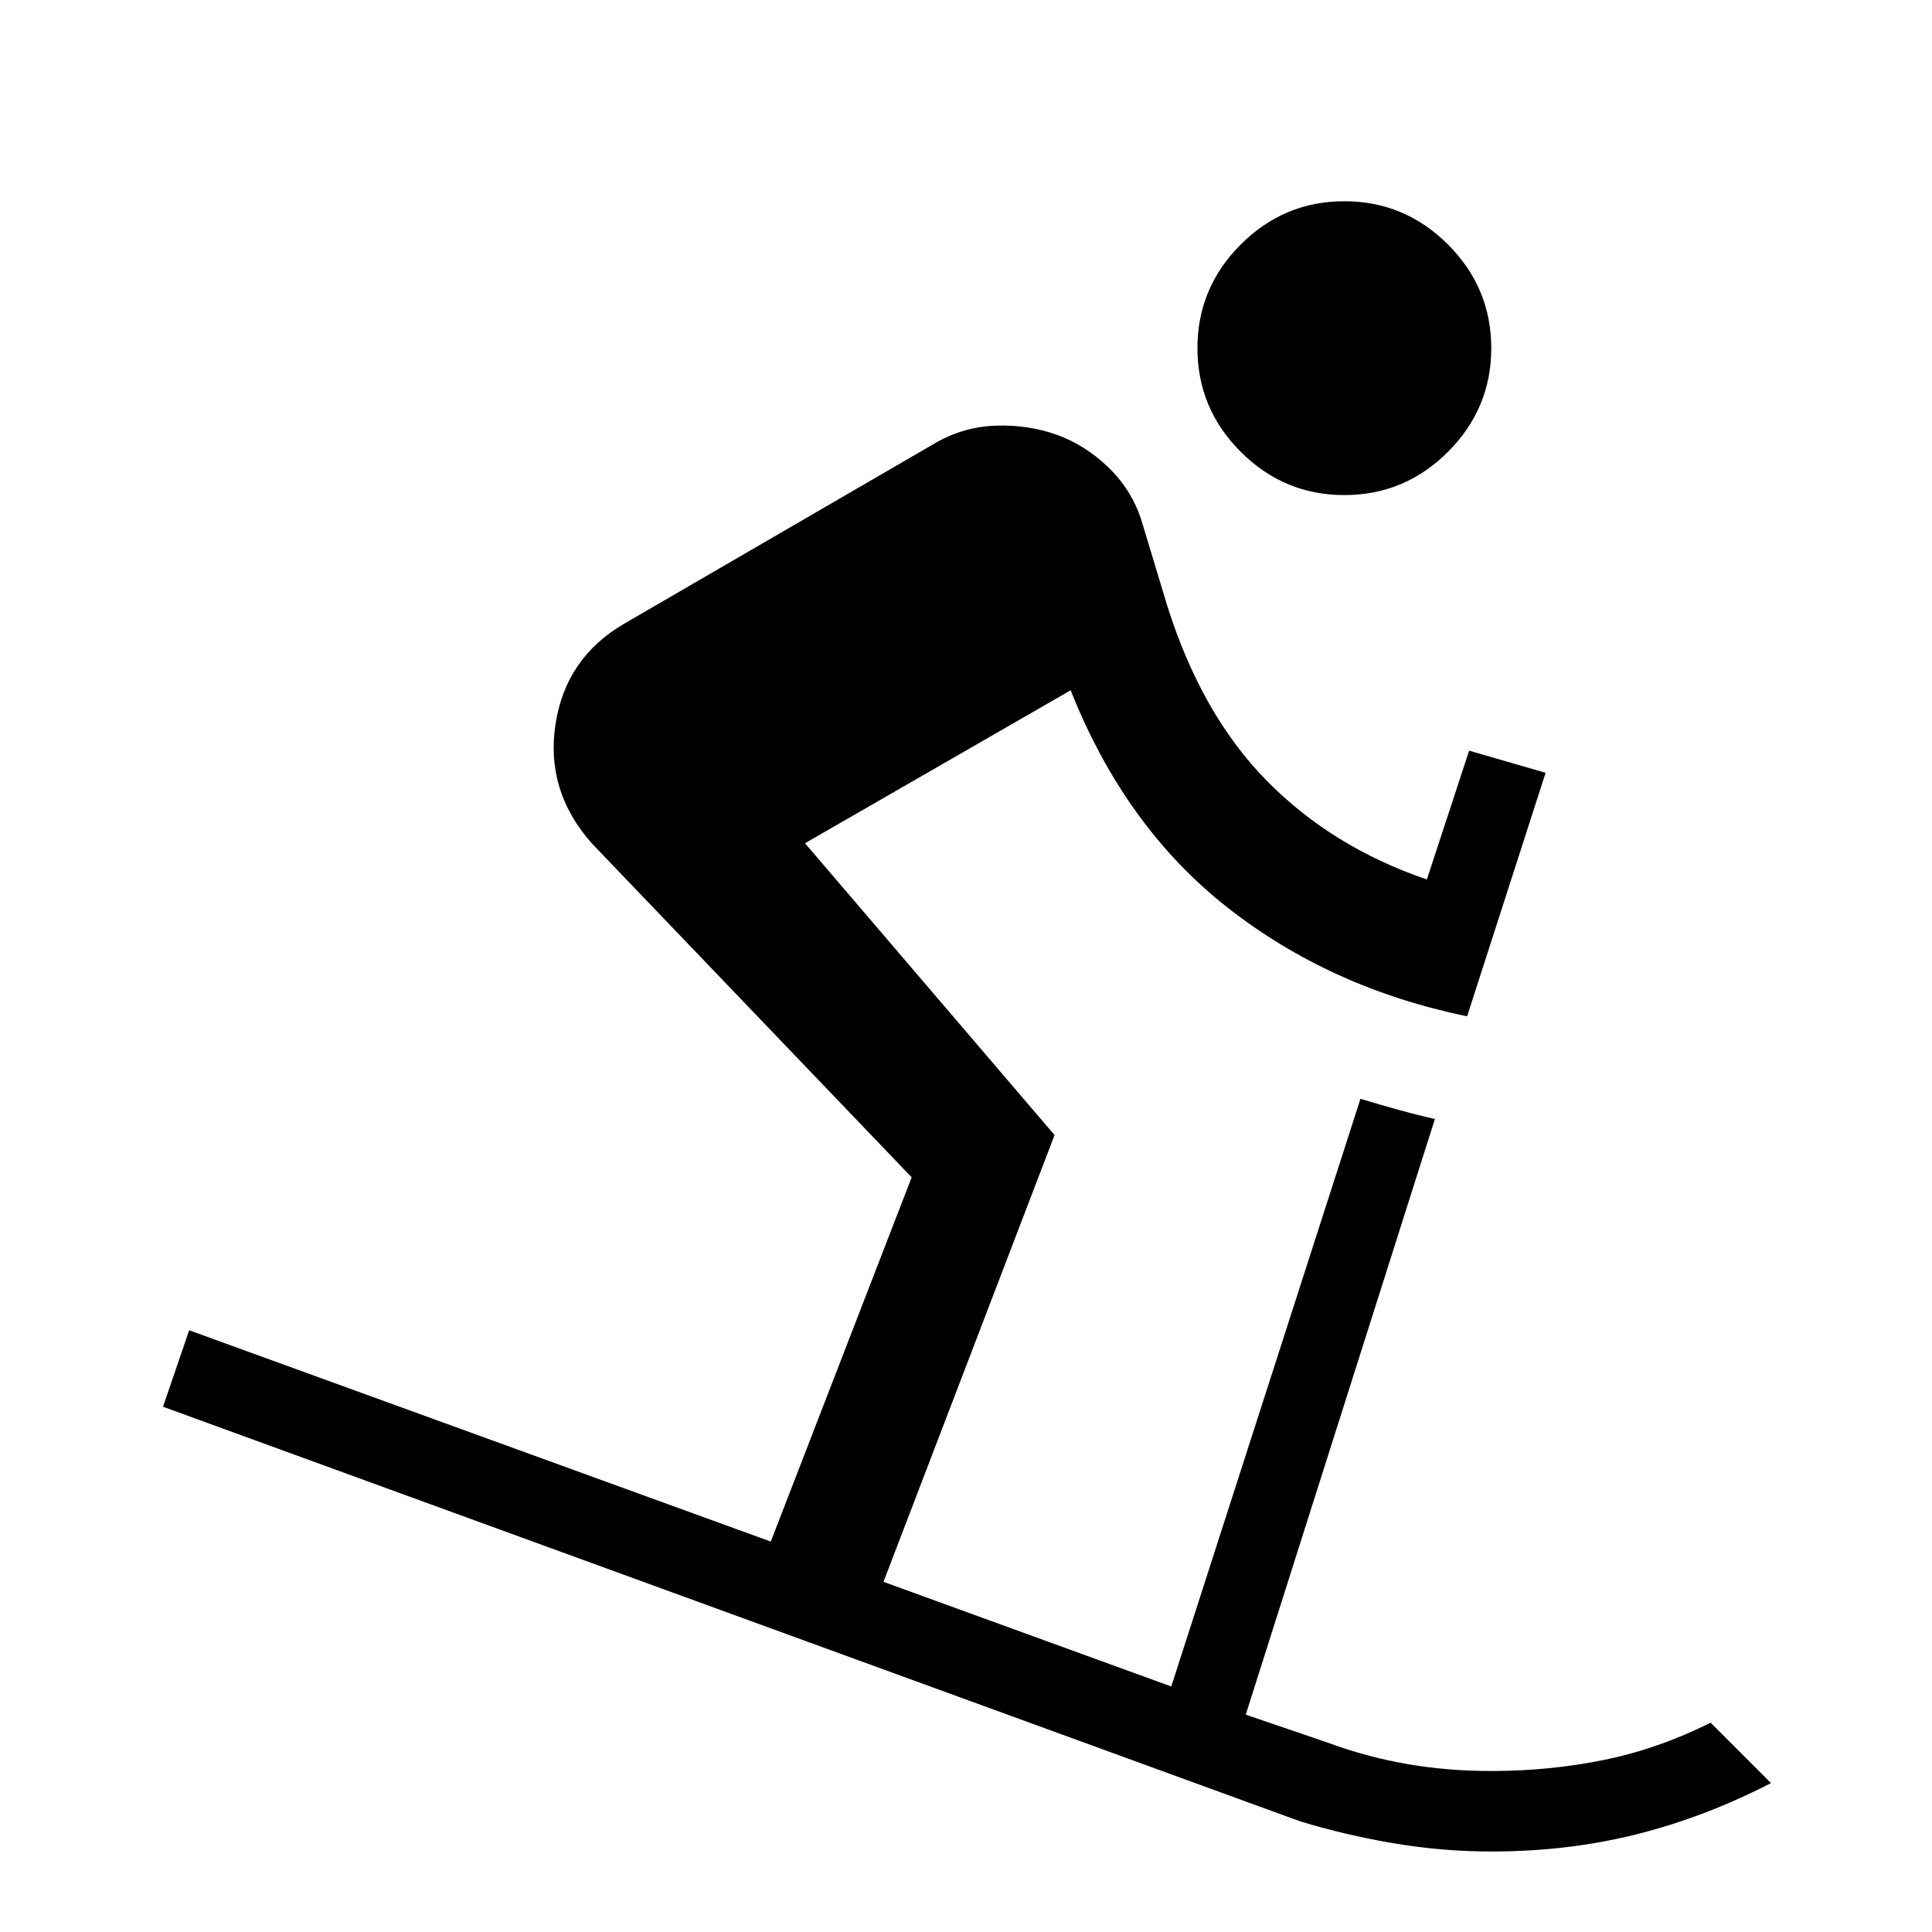 <svg fill="#000000" width="48px" viewBox="0 -960 960 960" height="48px" xmlns="http://www.w3.org/2000/svg"><path d="M741-40q-24 0-48-4t-47-11L81-261l13-38 289 105 70-181-159-166q-23-26-18-59t34-50l155-90q14-8 30-8.5t30 4.5q14 5 25.5 16t16.5 26l13 43q17 54 49.5 87t79.5 49l21-64 38 11-39 121q-68-14-119-54t-78-108l-132 76 124 145-85 222 143 52 94-292q10 3 19 5.5t18 4.5l-94 296 41 14q19 7 39 10.5t42 3.5q29 0 56-5.5t53-18.5l30 30q-33 17-67 25.5T741-40Zm-73-674q-30 0-51.5-21.5T595-787q0-30 21.5-51.5T668-860q30 0 51.5 21.5T741-787q0 30-21.5 51.5T668-714Z"></path></svg>